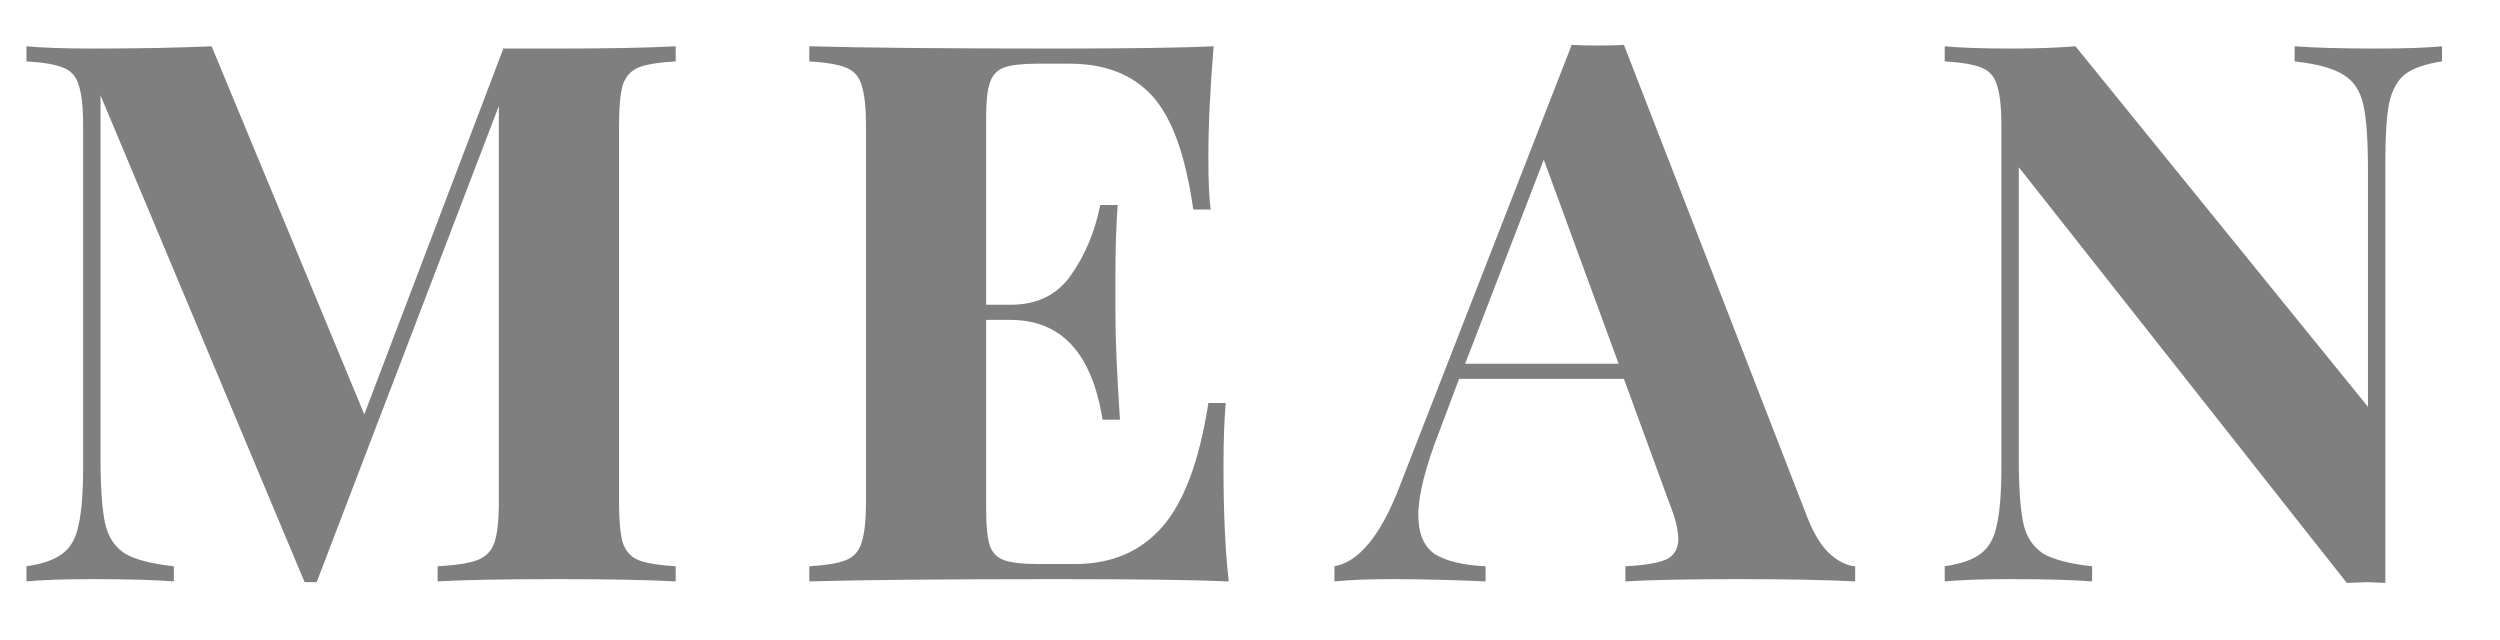 <svg width="43" height="11" viewBox="0 0 43 11" fill="none" xmlns="http://www.w3.org/2000/svg">
<path opacity="0.5" d="M11.622 1.056C11.327 1.073 11.115 1.108 10.985 1.16C10.855 1.212 10.764 1.312 10.712 1.459C10.669 1.606 10.647 1.845 10.647 2.174V8.622C10.647 8.951 10.669 9.19 10.712 9.337C10.764 9.484 10.855 9.584 10.985 9.636C11.124 9.688 11.336 9.723 11.622 9.74V10C11.145 9.974 10.465 9.961 9.581 9.961C8.654 9.961 7.969 9.974 7.527 10V9.74C7.839 9.723 8.064 9.688 8.203 9.636C8.35 9.584 8.45 9.484 8.502 9.337C8.554 9.19 8.58 8.951 8.58 8.622V1.823L5.447 10.013H5.239L1.729 1.641V7.868C1.729 8.379 1.755 8.756 1.807 8.999C1.859 9.233 1.972 9.406 2.145 9.519C2.318 9.623 2.6 9.697 2.99 9.74V10C2.652 9.974 2.184 9.961 1.586 9.961C1.109 9.961 0.732 9.974 0.455 10V9.74C0.741 9.697 0.949 9.623 1.079 9.519C1.218 9.415 1.309 9.25 1.352 9.025C1.404 8.8 1.43 8.466 1.43 8.024V2.174C1.43 1.845 1.404 1.606 1.352 1.459C1.309 1.312 1.218 1.212 1.079 1.16C0.949 1.108 0.741 1.073 0.455 1.056V0.796C0.732 0.822 1.109 0.835 1.586 0.835C2.383 0.835 3.068 0.822 3.64 0.796L6.266 7.127L8.658 0.835H9.581C10.465 0.835 11.145 0.822 11.622 0.796V1.056ZM21.044 8.024C21.044 8.821 21.074 9.48 21.135 10C20.546 9.974 19.553 9.961 18.158 9.961C16.268 9.961 14.856 9.974 13.92 10V9.74C14.206 9.723 14.414 9.688 14.544 9.636C14.682 9.584 14.774 9.484 14.817 9.337C14.869 9.19 14.895 8.951 14.895 8.622V2.174C14.895 1.845 14.869 1.606 14.817 1.459C14.774 1.312 14.682 1.212 14.544 1.16C14.414 1.108 14.206 1.073 13.92 1.056V0.796C14.856 0.822 16.268 0.835 18.158 0.835C19.432 0.835 20.337 0.822 20.875 0.796C20.814 1.515 20.784 2.157 20.784 2.72C20.784 3.101 20.797 3.396 20.823 3.604H20.524C20.394 2.677 20.16 2.027 19.822 1.654C19.484 1.281 19.007 1.095 18.392 1.095H17.859C17.59 1.095 17.395 1.117 17.274 1.16C17.152 1.203 17.07 1.29 17.027 1.42C16.983 1.541 16.962 1.741 16.962 2.018V5.242H17.378C17.837 5.242 18.184 5.073 18.418 4.735C18.66 4.397 18.829 3.994 18.925 3.526H19.224C19.198 3.89 19.185 4.297 19.185 4.748V5.372C19.185 5.814 19.211 6.429 19.263 7.218H18.964C18.782 6.074 18.253 5.502 17.378 5.502H16.962V8.778C16.962 9.055 16.983 9.259 17.027 9.389C17.07 9.51 17.152 9.593 17.274 9.636C17.395 9.679 17.59 9.701 17.859 9.701H18.496C19.111 9.701 19.605 9.493 19.978 9.077C20.359 8.652 20.628 7.937 20.784 6.932H21.083C21.057 7.218 21.044 7.582 21.044 8.024ZM31.09 8.908C31.203 9.194 31.333 9.402 31.48 9.532C31.627 9.662 31.77 9.731 31.909 9.74V10C31.389 9.974 30.73 9.961 29.933 9.961C29.049 9.961 28.39 9.974 27.957 10V9.74C28.286 9.723 28.52 9.684 28.659 9.623C28.798 9.554 28.867 9.437 28.867 9.272C28.867 9.116 28.815 8.908 28.711 8.648L27.931 6.516H25.097L24.759 7.413C24.516 8.037 24.395 8.518 24.395 8.856C24.395 9.177 24.49 9.402 24.681 9.532C24.88 9.653 25.171 9.723 25.552 9.74V10C24.963 9.974 24.425 9.961 23.94 9.961C23.541 9.961 23.212 9.974 22.952 10V9.74C23.377 9.662 23.749 9.207 24.07 8.375L27.034 0.77C27.129 0.779 27.281 0.783 27.489 0.783C27.697 0.783 27.844 0.779 27.931 0.77L31.09 8.908ZM27.84 6.256L26.553 2.746L25.201 6.256H27.84ZM42.003 1.056C41.717 1.099 41.505 1.173 41.366 1.277C41.236 1.381 41.145 1.546 41.093 1.771C41.05 1.996 41.028 2.33 41.028 2.772V10.026L40.716 10.013L40.365 10.026L34.723 2.876V7.868C34.723 8.379 34.749 8.756 34.801 8.999C34.853 9.233 34.966 9.406 35.139 9.519C35.312 9.623 35.594 9.697 35.984 9.74V10C35.646 9.974 35.178 9.961 34.58 9.961C34.103 9.961 33.726 9.974 33.449 10V9.74C33.735 9.697 33.943 9.623 34.073 9.519C34.212 9.415 34.303 9.25 34.346 9.025C34.398 8.8 34.424 8.466 34.424 8.024V2.174C34.424 1.845 34.398 1.606 34.346 1.459C34.303 1.312 34.212 1.212 34.073 1.16C33.943 1.108 33.735 1.073 33.449 1.056V0.796C33.726 0.822 34.103 0.835 34.58 0.835C35.013 0.835 35.386 0.822 35.698 0.796L40.729 6.997V2.928C40.729 2.417 40.703 2.044 40.651 1.81C40.599 1.567 40.486 1.394 40.313 1.29C40.14 1.177 39.858 1.099 39.468 1.056V0.796C39.806 0.822 40.274 0.835 40.872 0.835C41.357 0.835 41.734 0.822 42.003 0.796V1.056Z" fill="black"/>
</svg>
